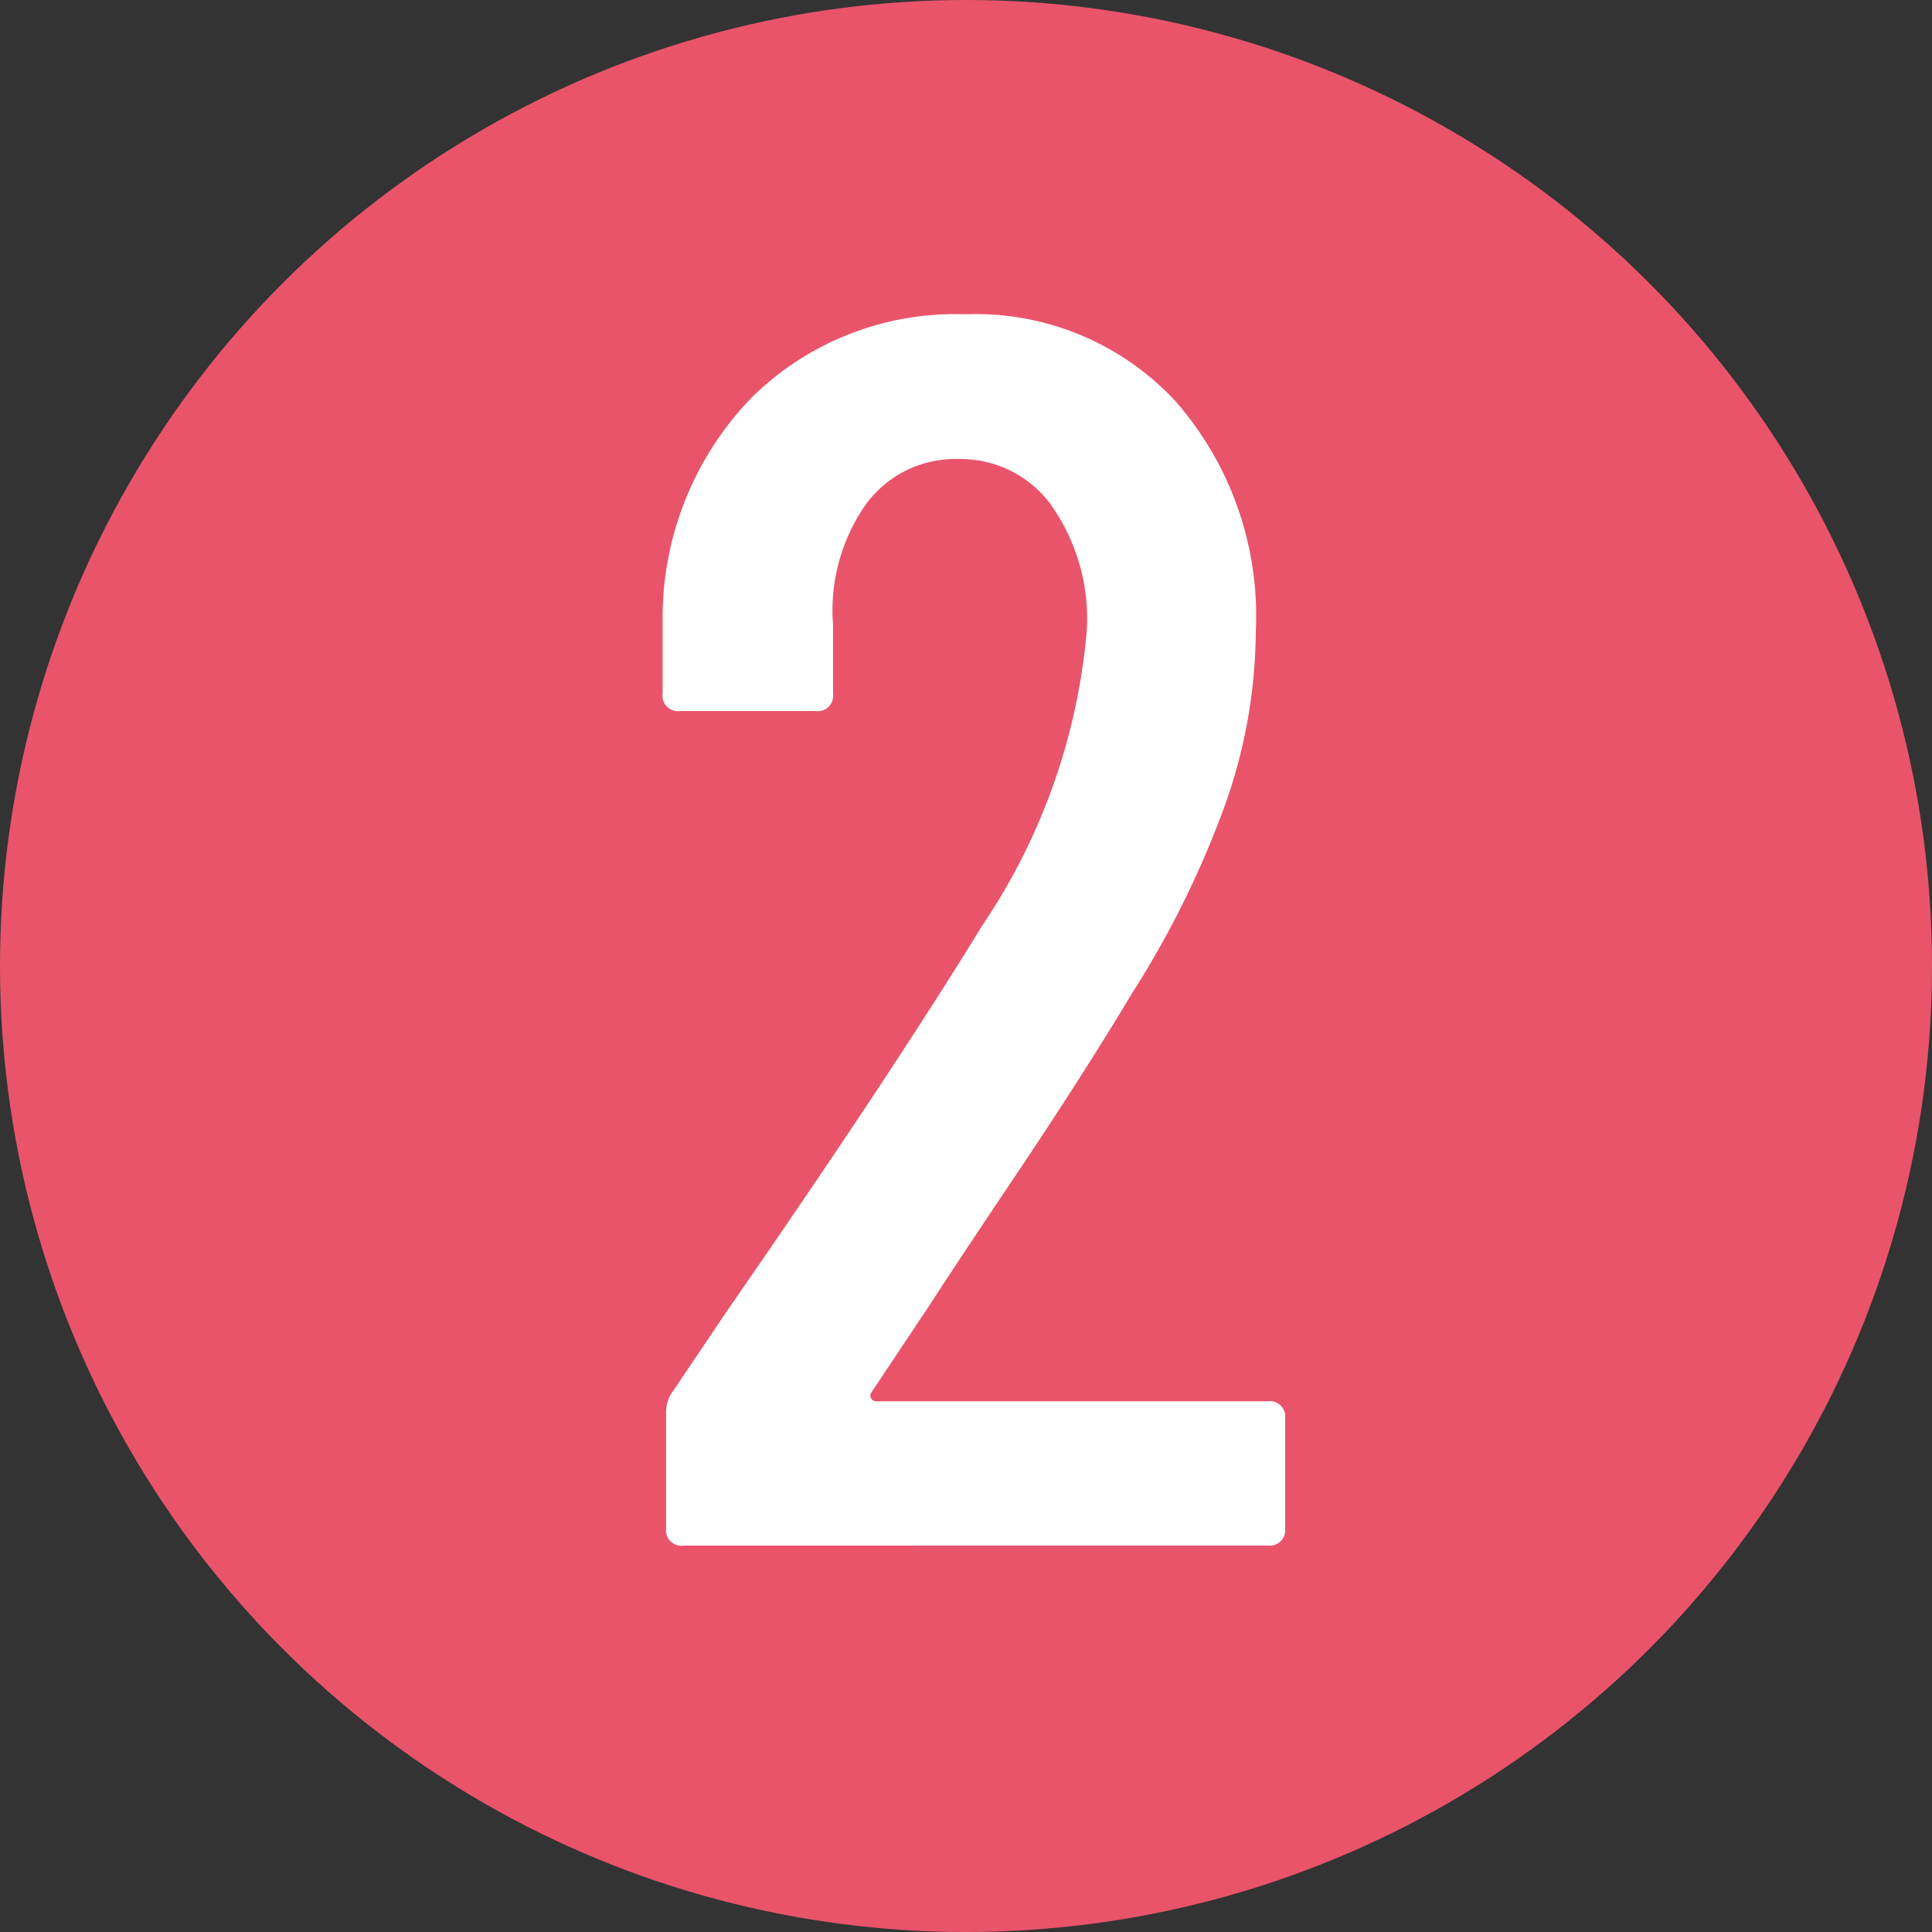 <svg xmlns="http://www.w3.org/2000/svg" width="30" height="30" viewBox="0 0 30 30">
  <rect x="0" y="0" width="30" height="30" fill="#333333" stroke="none"/>
  <g id="Group_4243" data-name="Group 4243" transform="translate(-1382.425 -7351.223)">
    <g id="Group_2274" data-name="Group 2274" transform="translate(1382.425 7351.223)">
      <ellipse id="Ellipse_1336" data-name="Ellipse 1336" cx="15" cy="15" rx="15" ry="15" fill="#e9546b"/>
    </g>
    <path id="Path_2919" data-name="Path 2919" d="M-4.387,0a.239.239,0,0,1-.27-.27V-2.052A.545.545,0,0,1-4.549-2.4l.837-1.242q2.565-3.7,3.969-5.994a9.651,9.651,0,0,0,1.62-4.59,3.076,3.076,0,0,0-.554-1.931,1.741,1.741,0,0,0-1.444-.715,1.717,1.717,0,0,0-1.431.7,2.861,2.861,0,0,0-.513,1.863v1.08a.239.239,0,0,1-.27.27H-4.441a.239.239,0,0,1-.27-.27v-1.161A4.915,4.915,0,0,1-3.335-17.82a4.5,4.5,0,0,1,3.321-1.3,4.23,4.23,0,0,1,3.267,1.35A5.057,5.057,0,0,1,4.5-14.2a8.17,8.17,0,0,1-.473,2.687,14.87,14.87,0,0,1-1.444,2.93Q1.823-7.317.8-5.792T-.553-3.753l-.918,1.377a.089.089,0,0,0,0,.094.091.091,0,0,0,.081.041H4.685a.239.239,0,0,1,.27.27v1.7a.239.239,0,0,1-.27.27Z" transform="translate(1397.425 7375.223)" fill="#fff"/>
  </g>
</svg>
